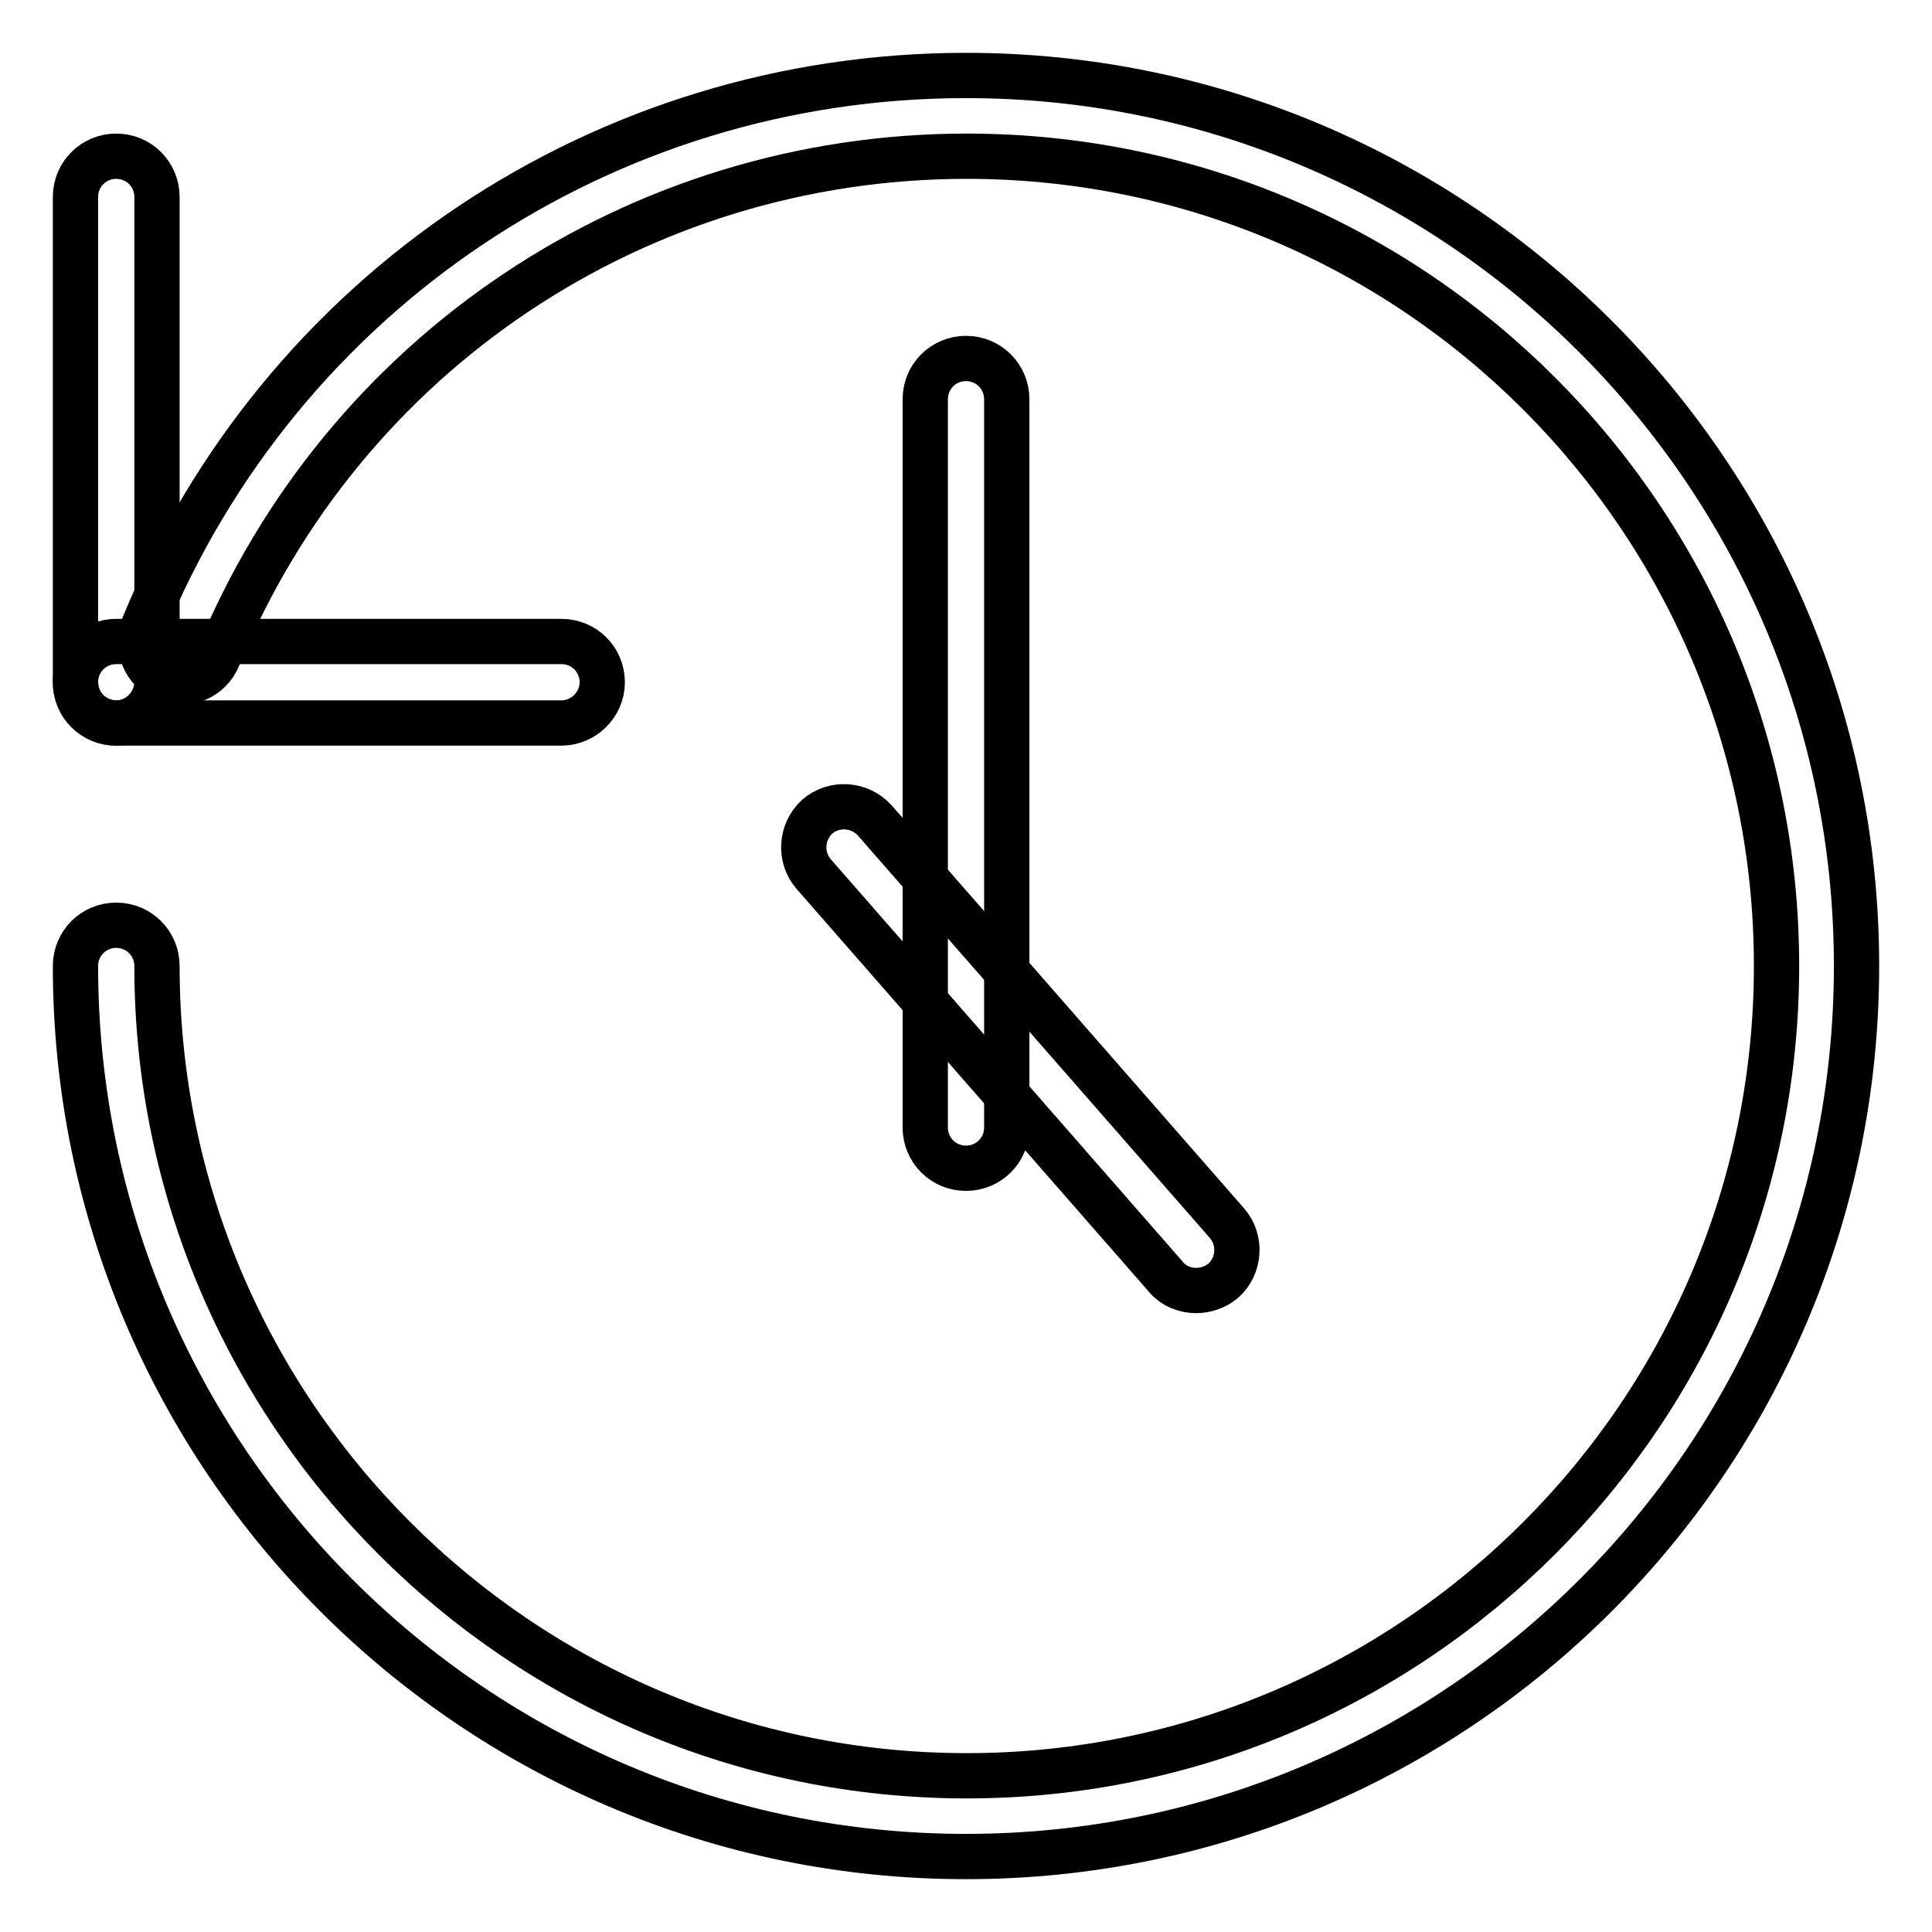 <?xml version="1.0" encoding="utf-8"?>
<!-- Svg Vector Icons : http://www.onlinewebfonts.com/icon -->
<!DOCTYPE svg PUBLIC "-//W3C//DTD SVG 1.1//EN" "http://www.w3.org/Graphics/SVG/1.1/DTD/svg11.dtd">
<svg version="1.1" xmlns="http://www.w3.org/2000/svg" xmlns:xlink="http://www.w3.org/1999/xlink" x="0px" y="0px" viewBox="0 0 256 256" enable-background="new 0 0 256 256" xml:space="preserve">
<g> <path stroke-width="6" fill-opacity="0" stroke="#000000"  d="M15.4,95.8c-3,0-5.4-2.4-5.4-5.4V26.1c0-3,2.4-5.4,5.4-5.4c3,0,5.4,2.4,5.4,5.4v64.4 C20.7,93.4,18.3,95.8,15.4,95.8L15.4,95.8z"/> <path stroke-width="6" fill-opacity="0" stroke="#000000"  d="M74.4,95.8h-59c-3,0-5.4-2.4-5.4-5.4s2.4-5.4,5.4-5.4h59c3,0,5.4,2.4,5.4,5.4S77.3,95.8,74.4,95.8 L74.4,95.8z M128,154.8c-3,0-5.4-2.4-5.4-5.4V52.9c0-3,2.4-5.4,5.4-5.4c3,0,5.4,2.4,5.4,5.4v96.5C133.4,152.4,131,154.8,128,154.8 L128,154.8z"/> <path stroke-width="6" fill-opacity="0" stroke="#000000"  d="M158.5,171c-1.5,0-3-0.6-4-1.8l-46.7-53.4c-1.9-2.2-1.7-5.6,0.5-7.6c2.2-1.9,5.6-1.7,7.6,0.5l46.7,53.4 c1.9,2.2,1.7,5.6-0.5,7.6C161,170.6,159.7,171,158.5,171L158.5,171z"/> <path stroke-width="6" fill-opacity="0" stroke="#000000"  d="M128,246c-65.1,0-118-52.9-118-118c0-3,2.4-5.4,5.4-5.4c3,0,5.4,2.4,5.4,5.4c0,59.1,48.1,107.3,107.3,107.3 c59.1,0,107.3-48.1,107.3-107.3c0-59.2-48.1-107.3-107.3-107.3c-43.6,0-82.6,26.1-99.2,66.4c-1.1,2.7-4.2,4-7,2.9 c-2.7-1.1-4-4.3-2.9-7C37.2,38.7,80,10,128,10c65.1,0,118,52.9,118,118C246,193.1,193.1,246,128,246L128,246z"/></g>
</svg>